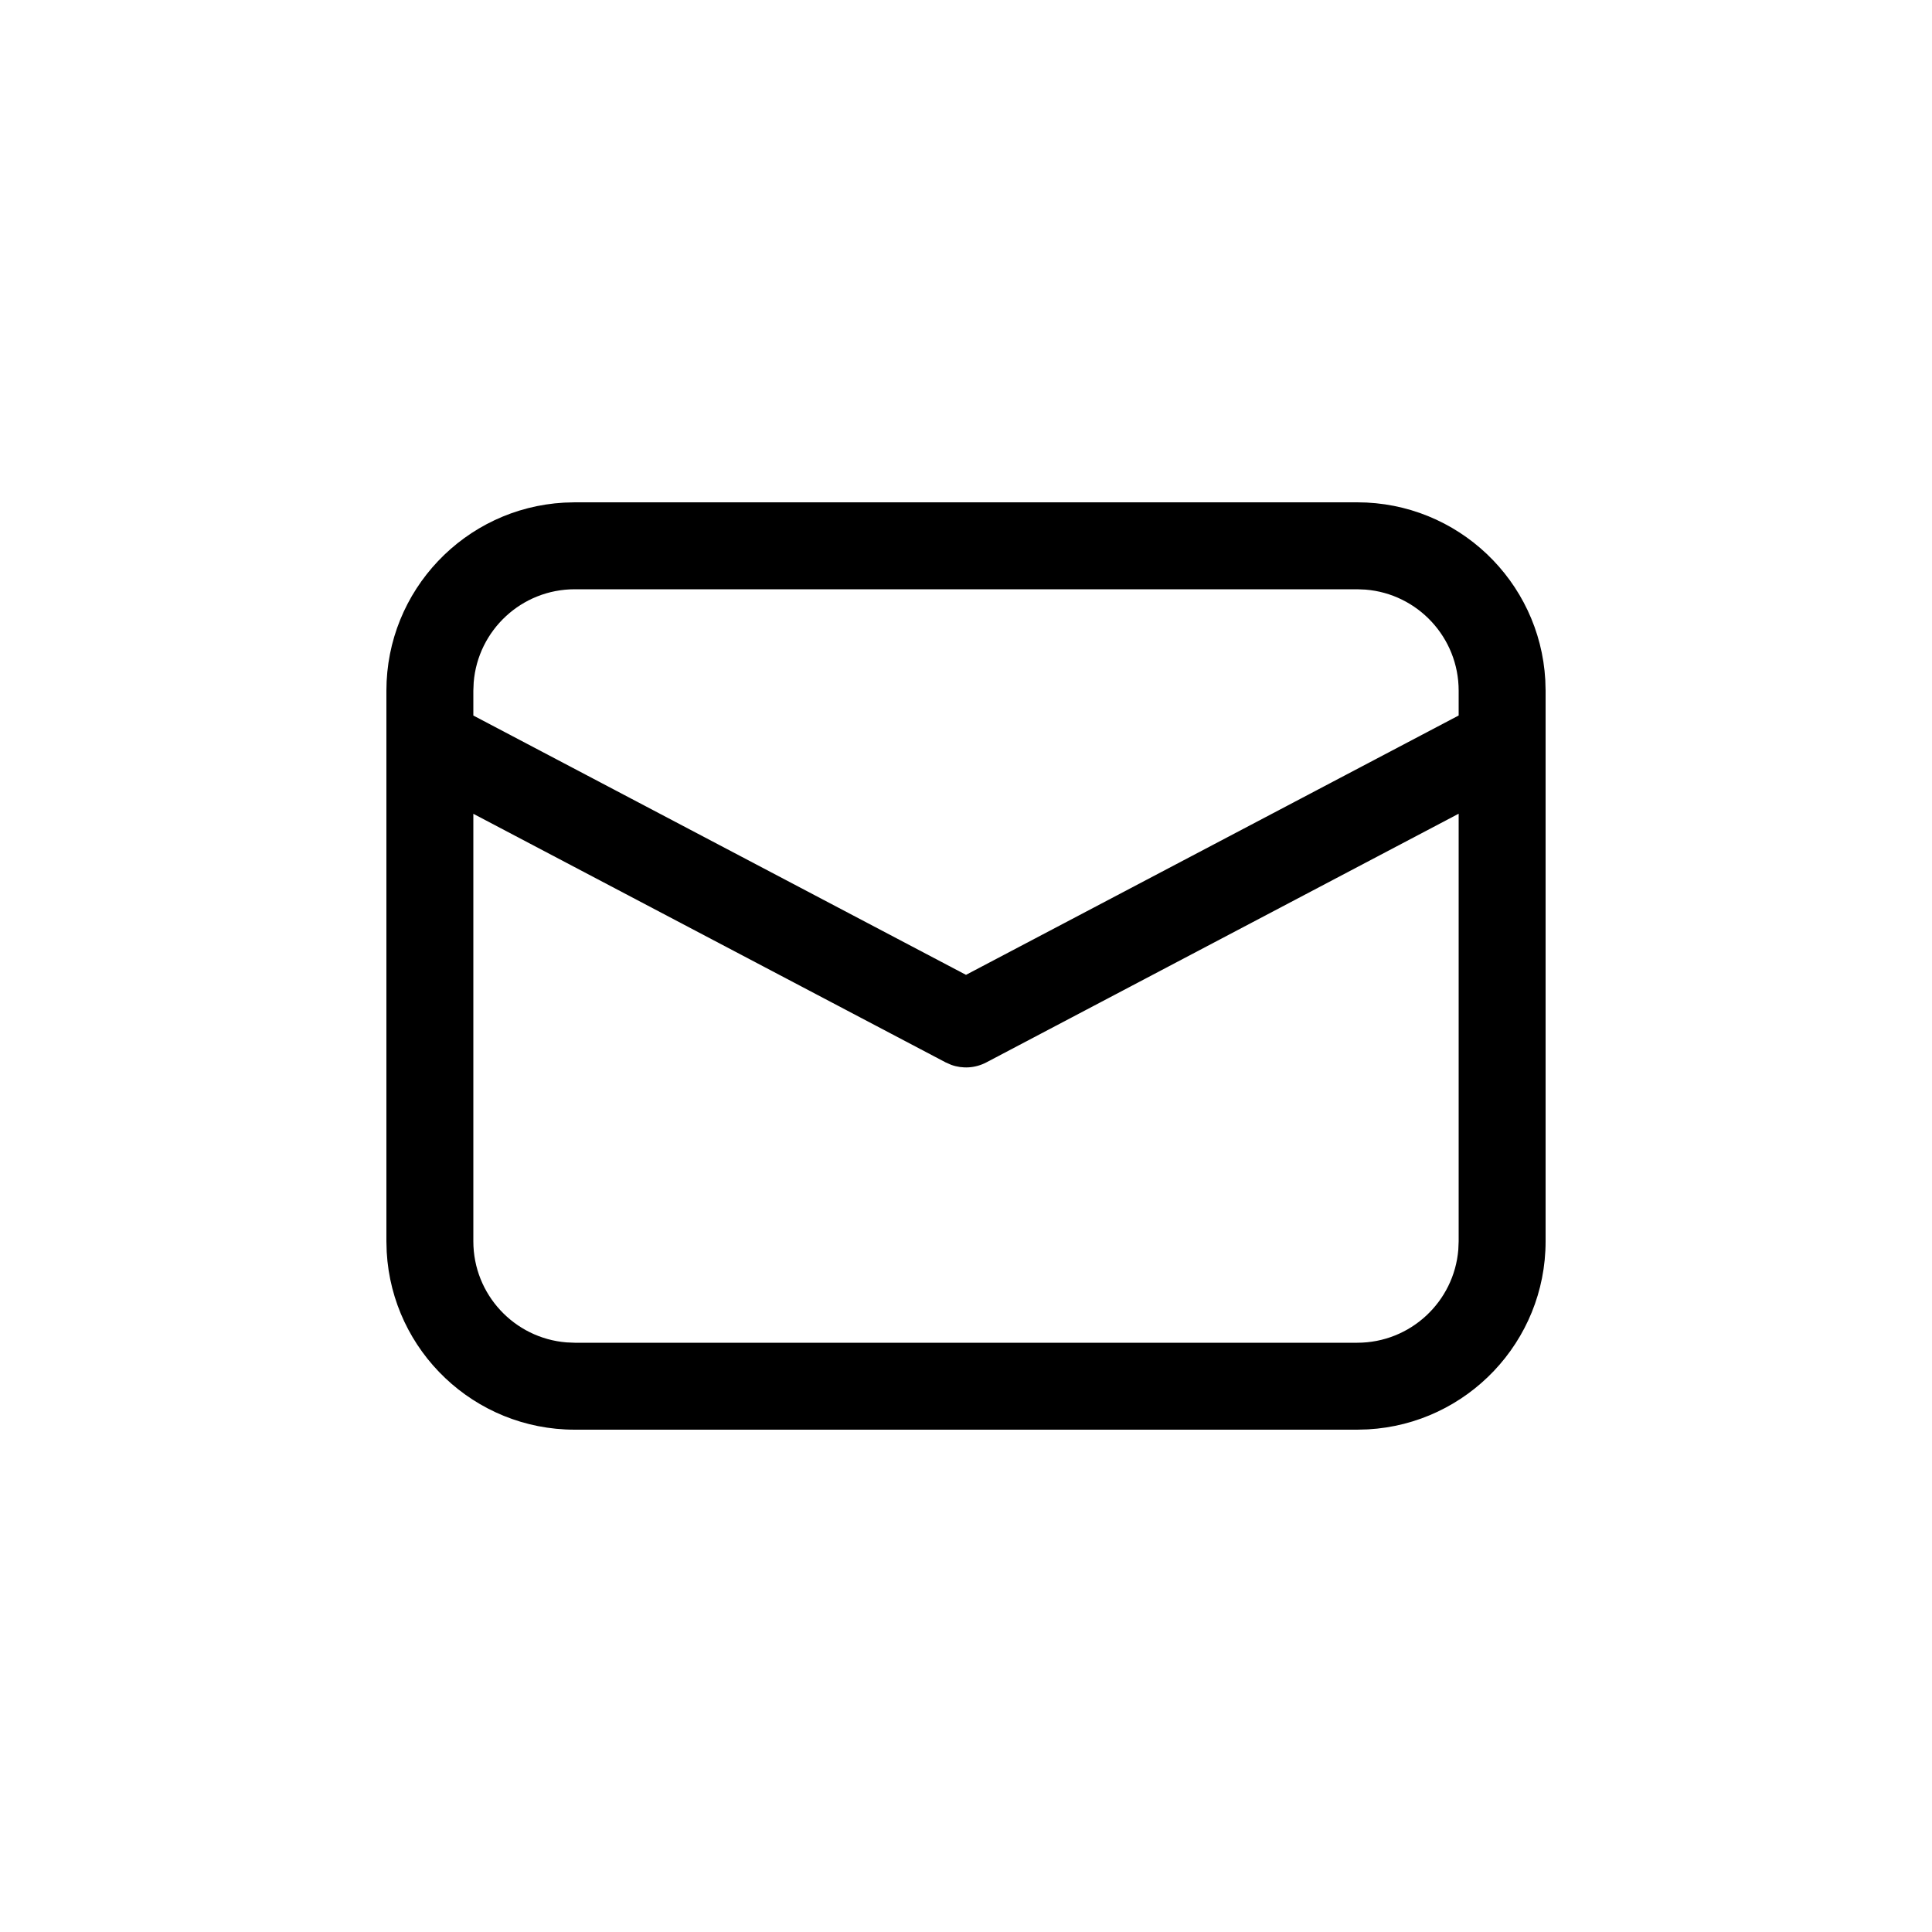 <svg data-slug-id="contact-us" viewBox="0 0 50 50" xmlns="http://www.w3.org/2000/svg">
<path d="M14.875 13H35.125C37.724 13 39.849 15.035 39.992 17.598L40 17.875V32.125C40 34.724 37.965 36.849 35.402 36.992L35.125 37H14.875C12.275 37 10.151 34.965 10.008 32.402L10 32.125V17.875C10 15.275 12.035 13.151 14.598 13.008L14.875 13H35.125H14.875ZM37.75 21.059L25.524 27.496C25.243 27.643 24.915 27.665 24.62 27.559L24.476 27.496L12.25 21.061V32.125C12.25 33.502 13.311 34.632 14.66 34.741L14.875 34.75H35.125C36.502 34.75 37.632 33.689 37.741 32.34L37.75 32.125V21.059ZM35.125 15.25H14.875C13.498 15.25 12.368 16.311 12.259 17.66L12.25 17.875V18.518L25 25.229L37.75 18.517V17.875C37.75 16.498 36.689 15.368 35.34 15.259L35.125 15.25Z" fill="currentColor"/>
</svg>
